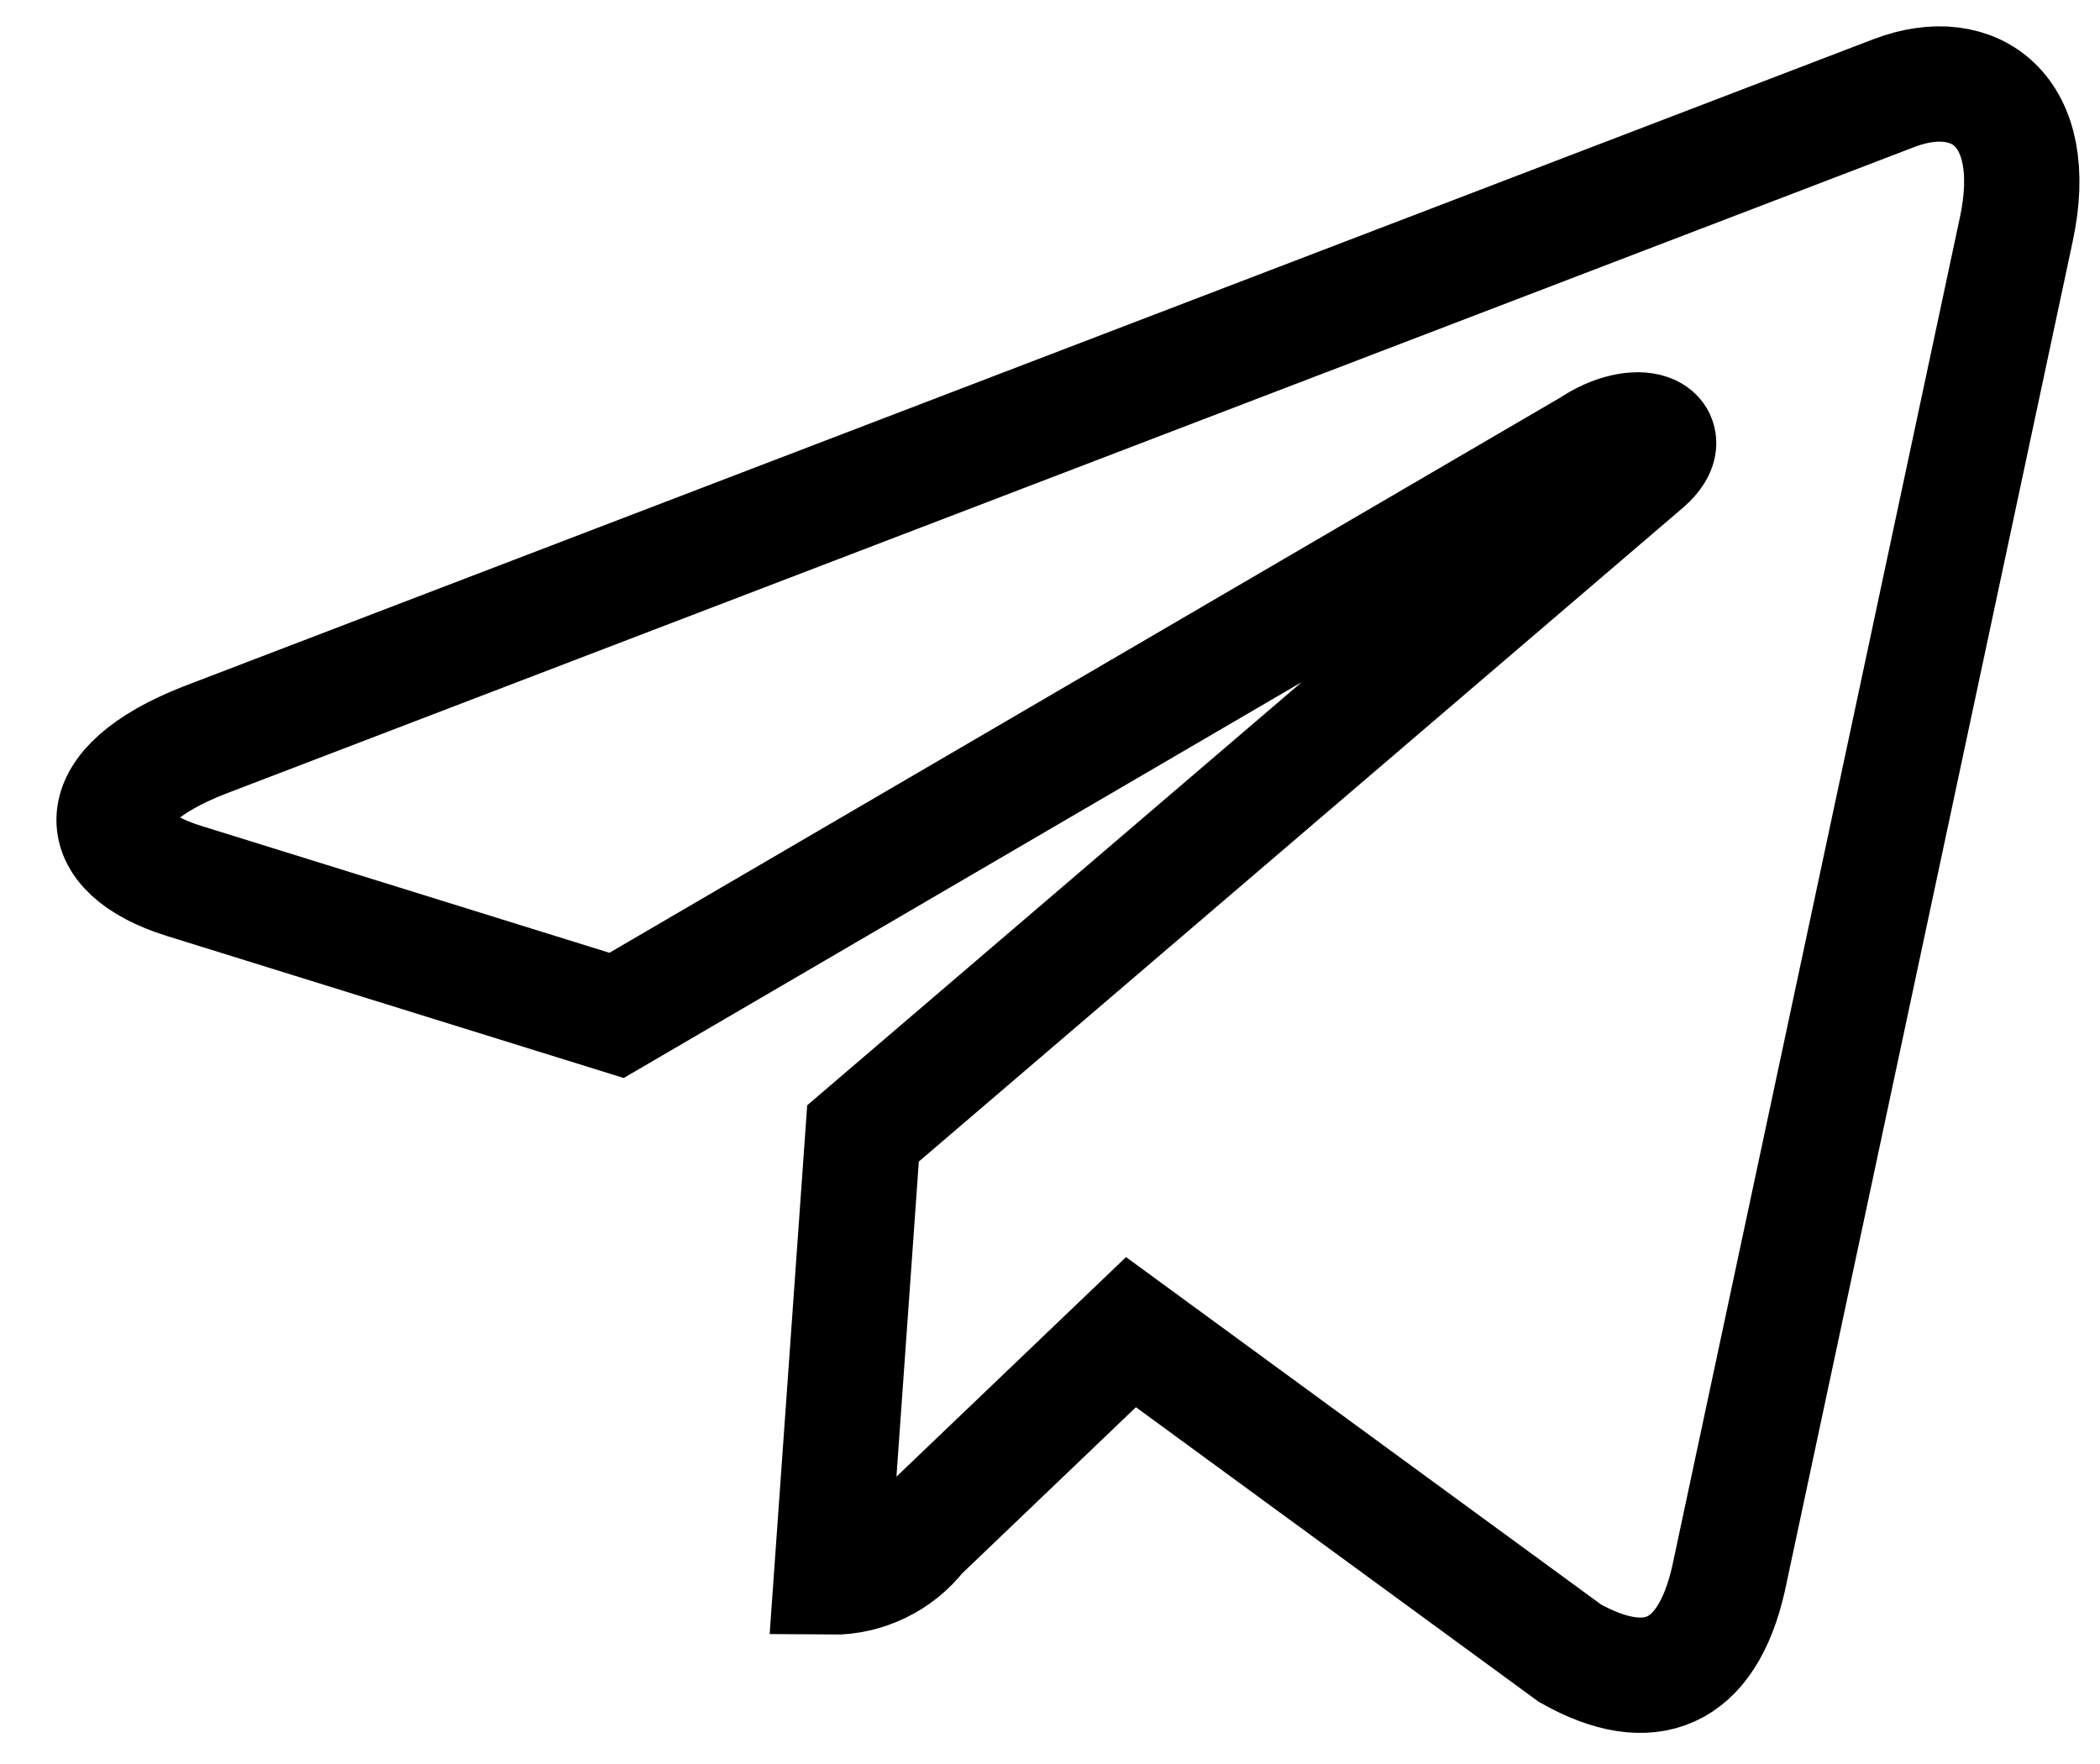 <?xml version="1.0" encoding="UTF-8"?> <svg xmlns="http://www.w3.org/2000/svg" width="25" height="21" viewBox="0 0 25 21" fill="none"><path d="M10.274 13.493L9.899 18.774C10.101 18.776 10.3 18.73 10.482 18.642C10.664 18.554 10.823 18.426 10.947 18.266L13.464 15.859L18.69 19.681C19.642 20.216 20.315 19.937 20.576 18.802L24.004 2.729C24.306 1.314 23.51 0.747 22.558 1.104L2.421 8.816C1.029 9.365 1.061 10.134 2.187 10.486L7.34 12.088L18.933 5.319C19.496 4.939 20.013 5.15 19.592 5.52L10.274 13.493Z" stroke="black" stroke-width="1.373" stroke-linecap="round"></path></svg> 